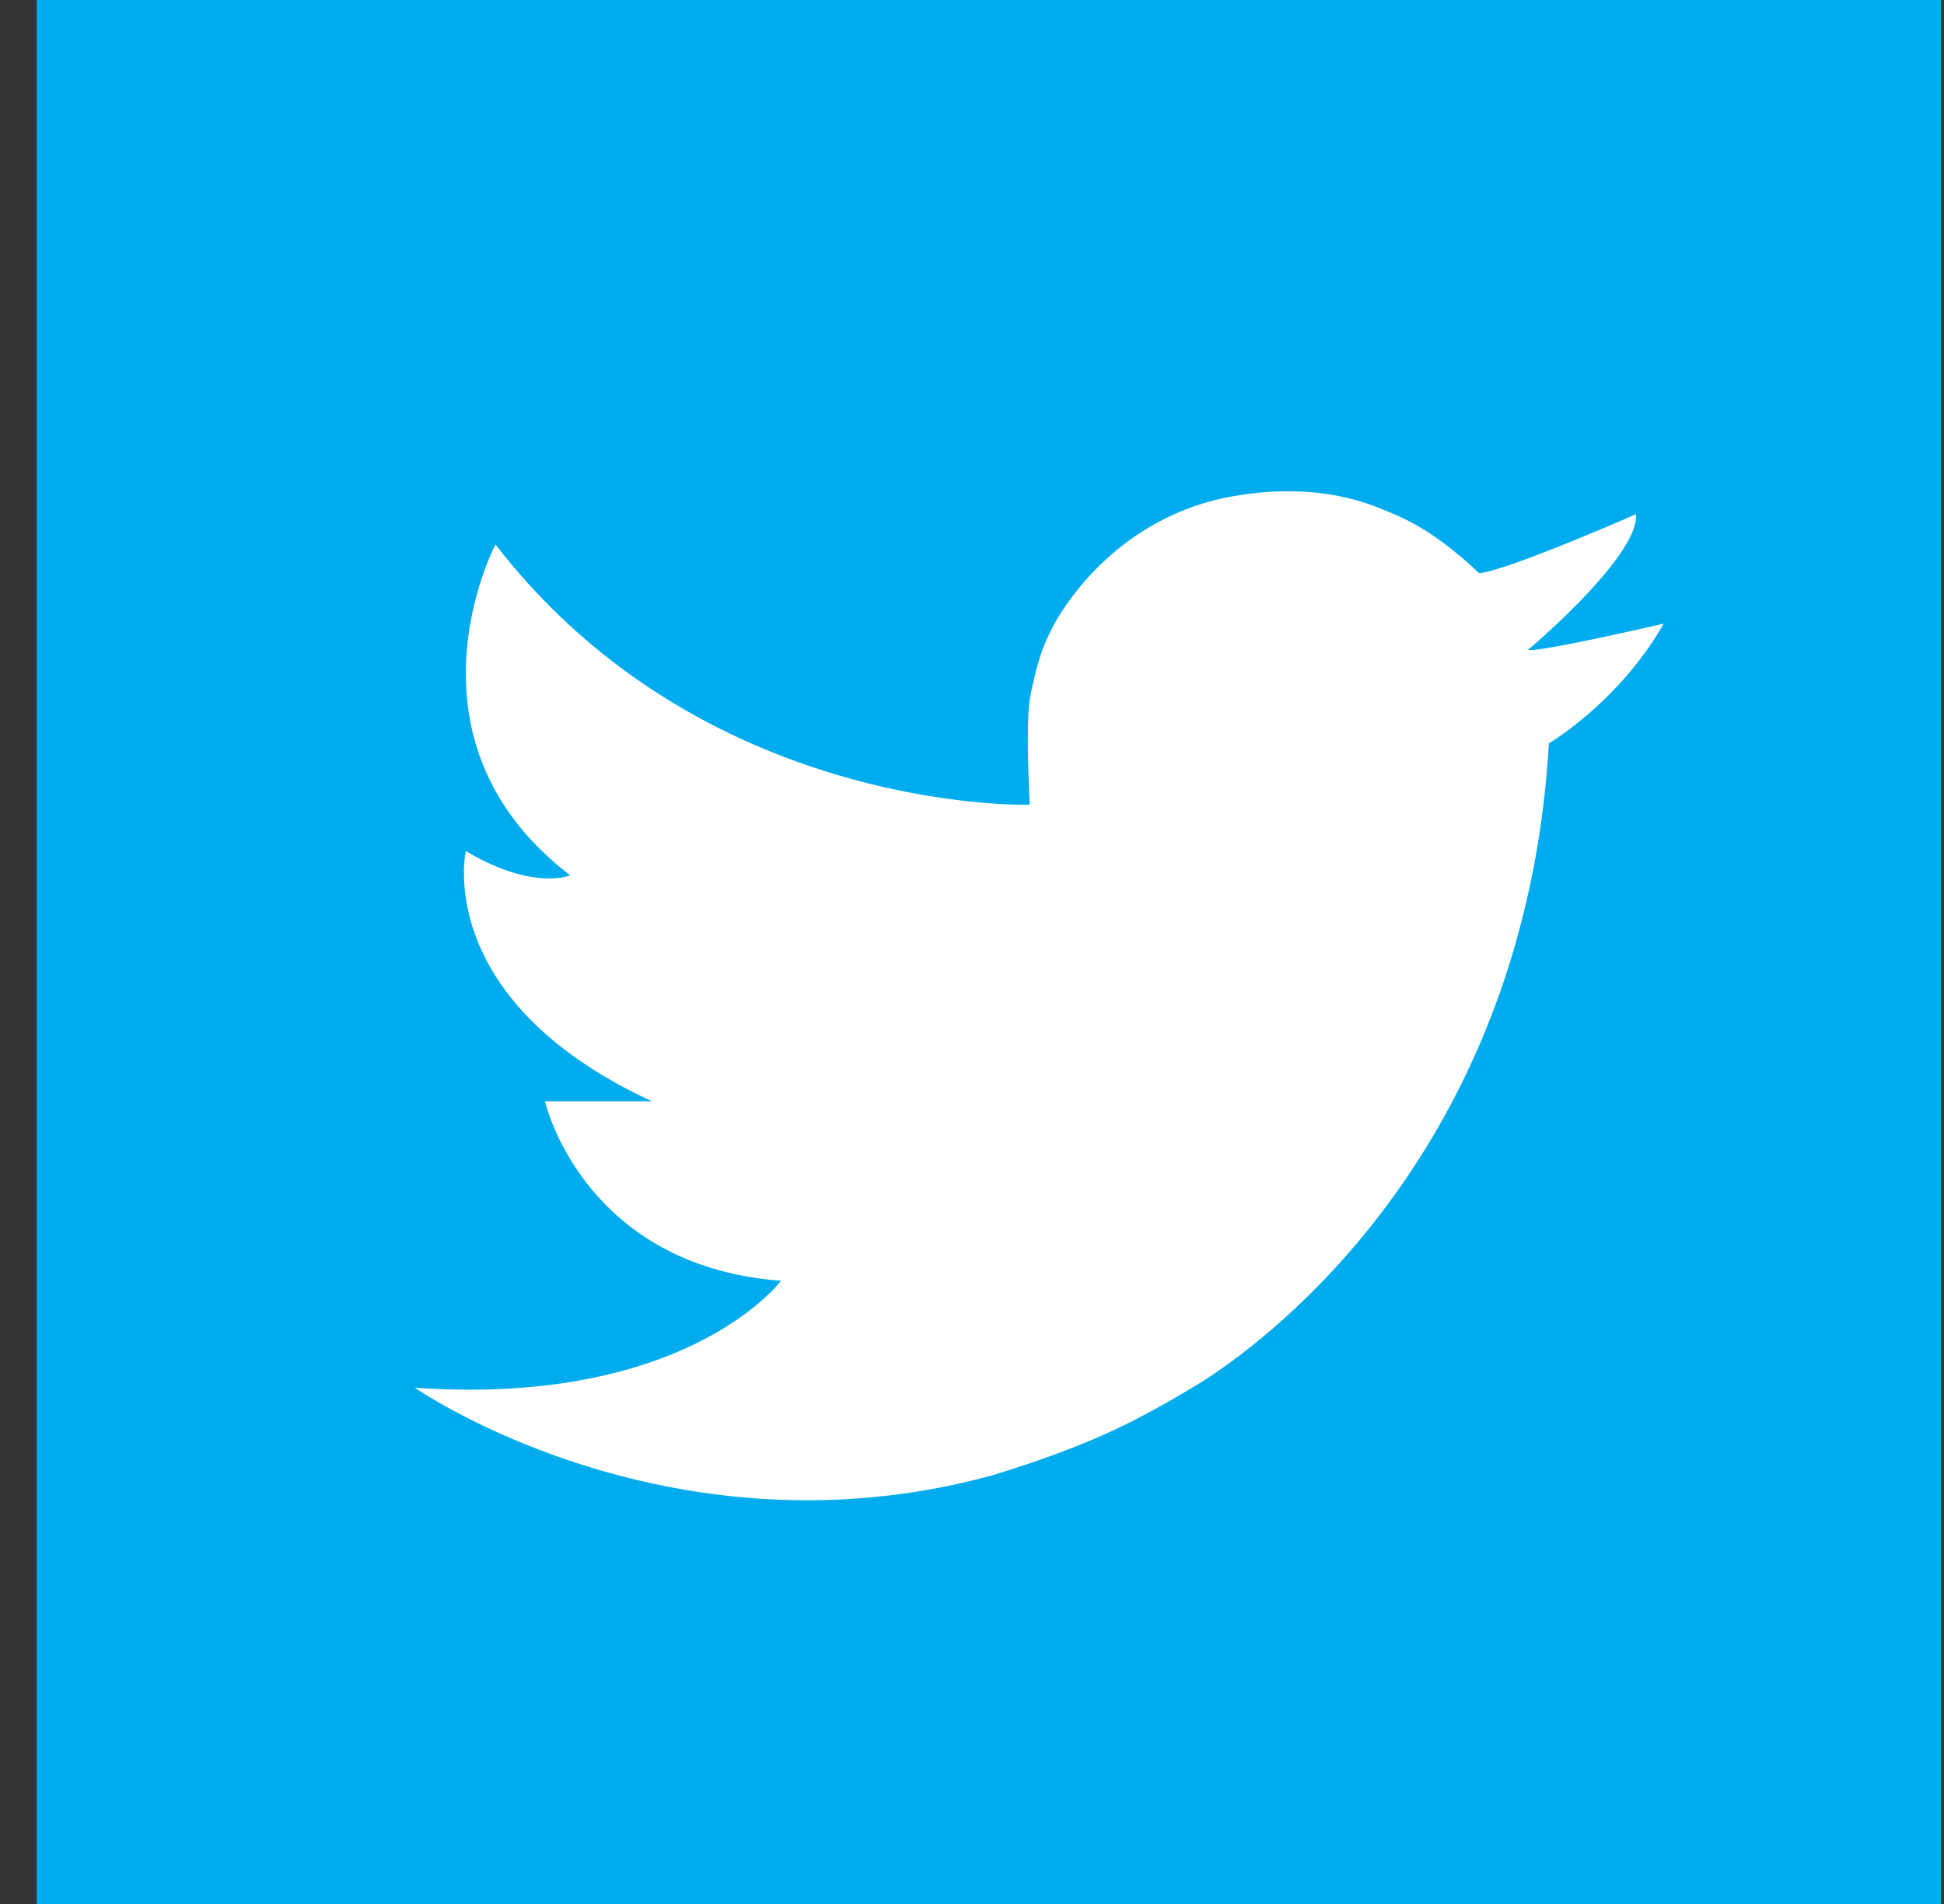 <svg xmlns="http://www.w3.org/2000/svg" width="49" height="48" viewBox="0 0 49 48">
    <rect x="0" y="0" width="49" height="48" fill="#333333" stroke="none"/>
    <g fill="none" fill-rule="evenodd">
        <path fill="#00ACED" d="M.923 48h48V0h-48z"/>
        <path fill="#FFF" d="M41.237 12.963s-3.242 1.424-3.955 1.488c0 0-.225-.227-.594-.525a9.271 9.271 0 0 0-.414-.317 5.852 5.852 0 0 0-1.355-.737c-1.034-.452-2.166-.563-3.277-.441-.16.016-.317.039-.475.066-1.843.288-3.42 1.406-4.412 2.933-.09.138-.172.281-.247.428-.15.293-.271.6-.357.92a9.035 9.035 0 0 0-.197.864c-.101.623 0 2.645 0 2.645s-8.2.254-13.465-6.561c0 0-2.593 4.908 1.882 8.34 0 0-.91.407-2.629-.61 0 0-.854 3.739 4.689 6.307h-2.695s.94 4.144 5.95 4.526c0 0-2.365 3.178-9.23 2.695 0 0 6.194 4.307 14.175 2.309.142-.036.285-.074.429-.114 1.263-.39 2.534-.847 3.69-1.461.1-.051.2-.106.302-.16.302-.164.606-.339.912-.524 0 0 8.39-4.547 9.077-16.294 0 0 1.764-1.035 2.895-3.018 0 0-3.179.737-3.42.661 0 0 2.81-2.364 2.72-3.42z"/>
    </g>
</svg>
